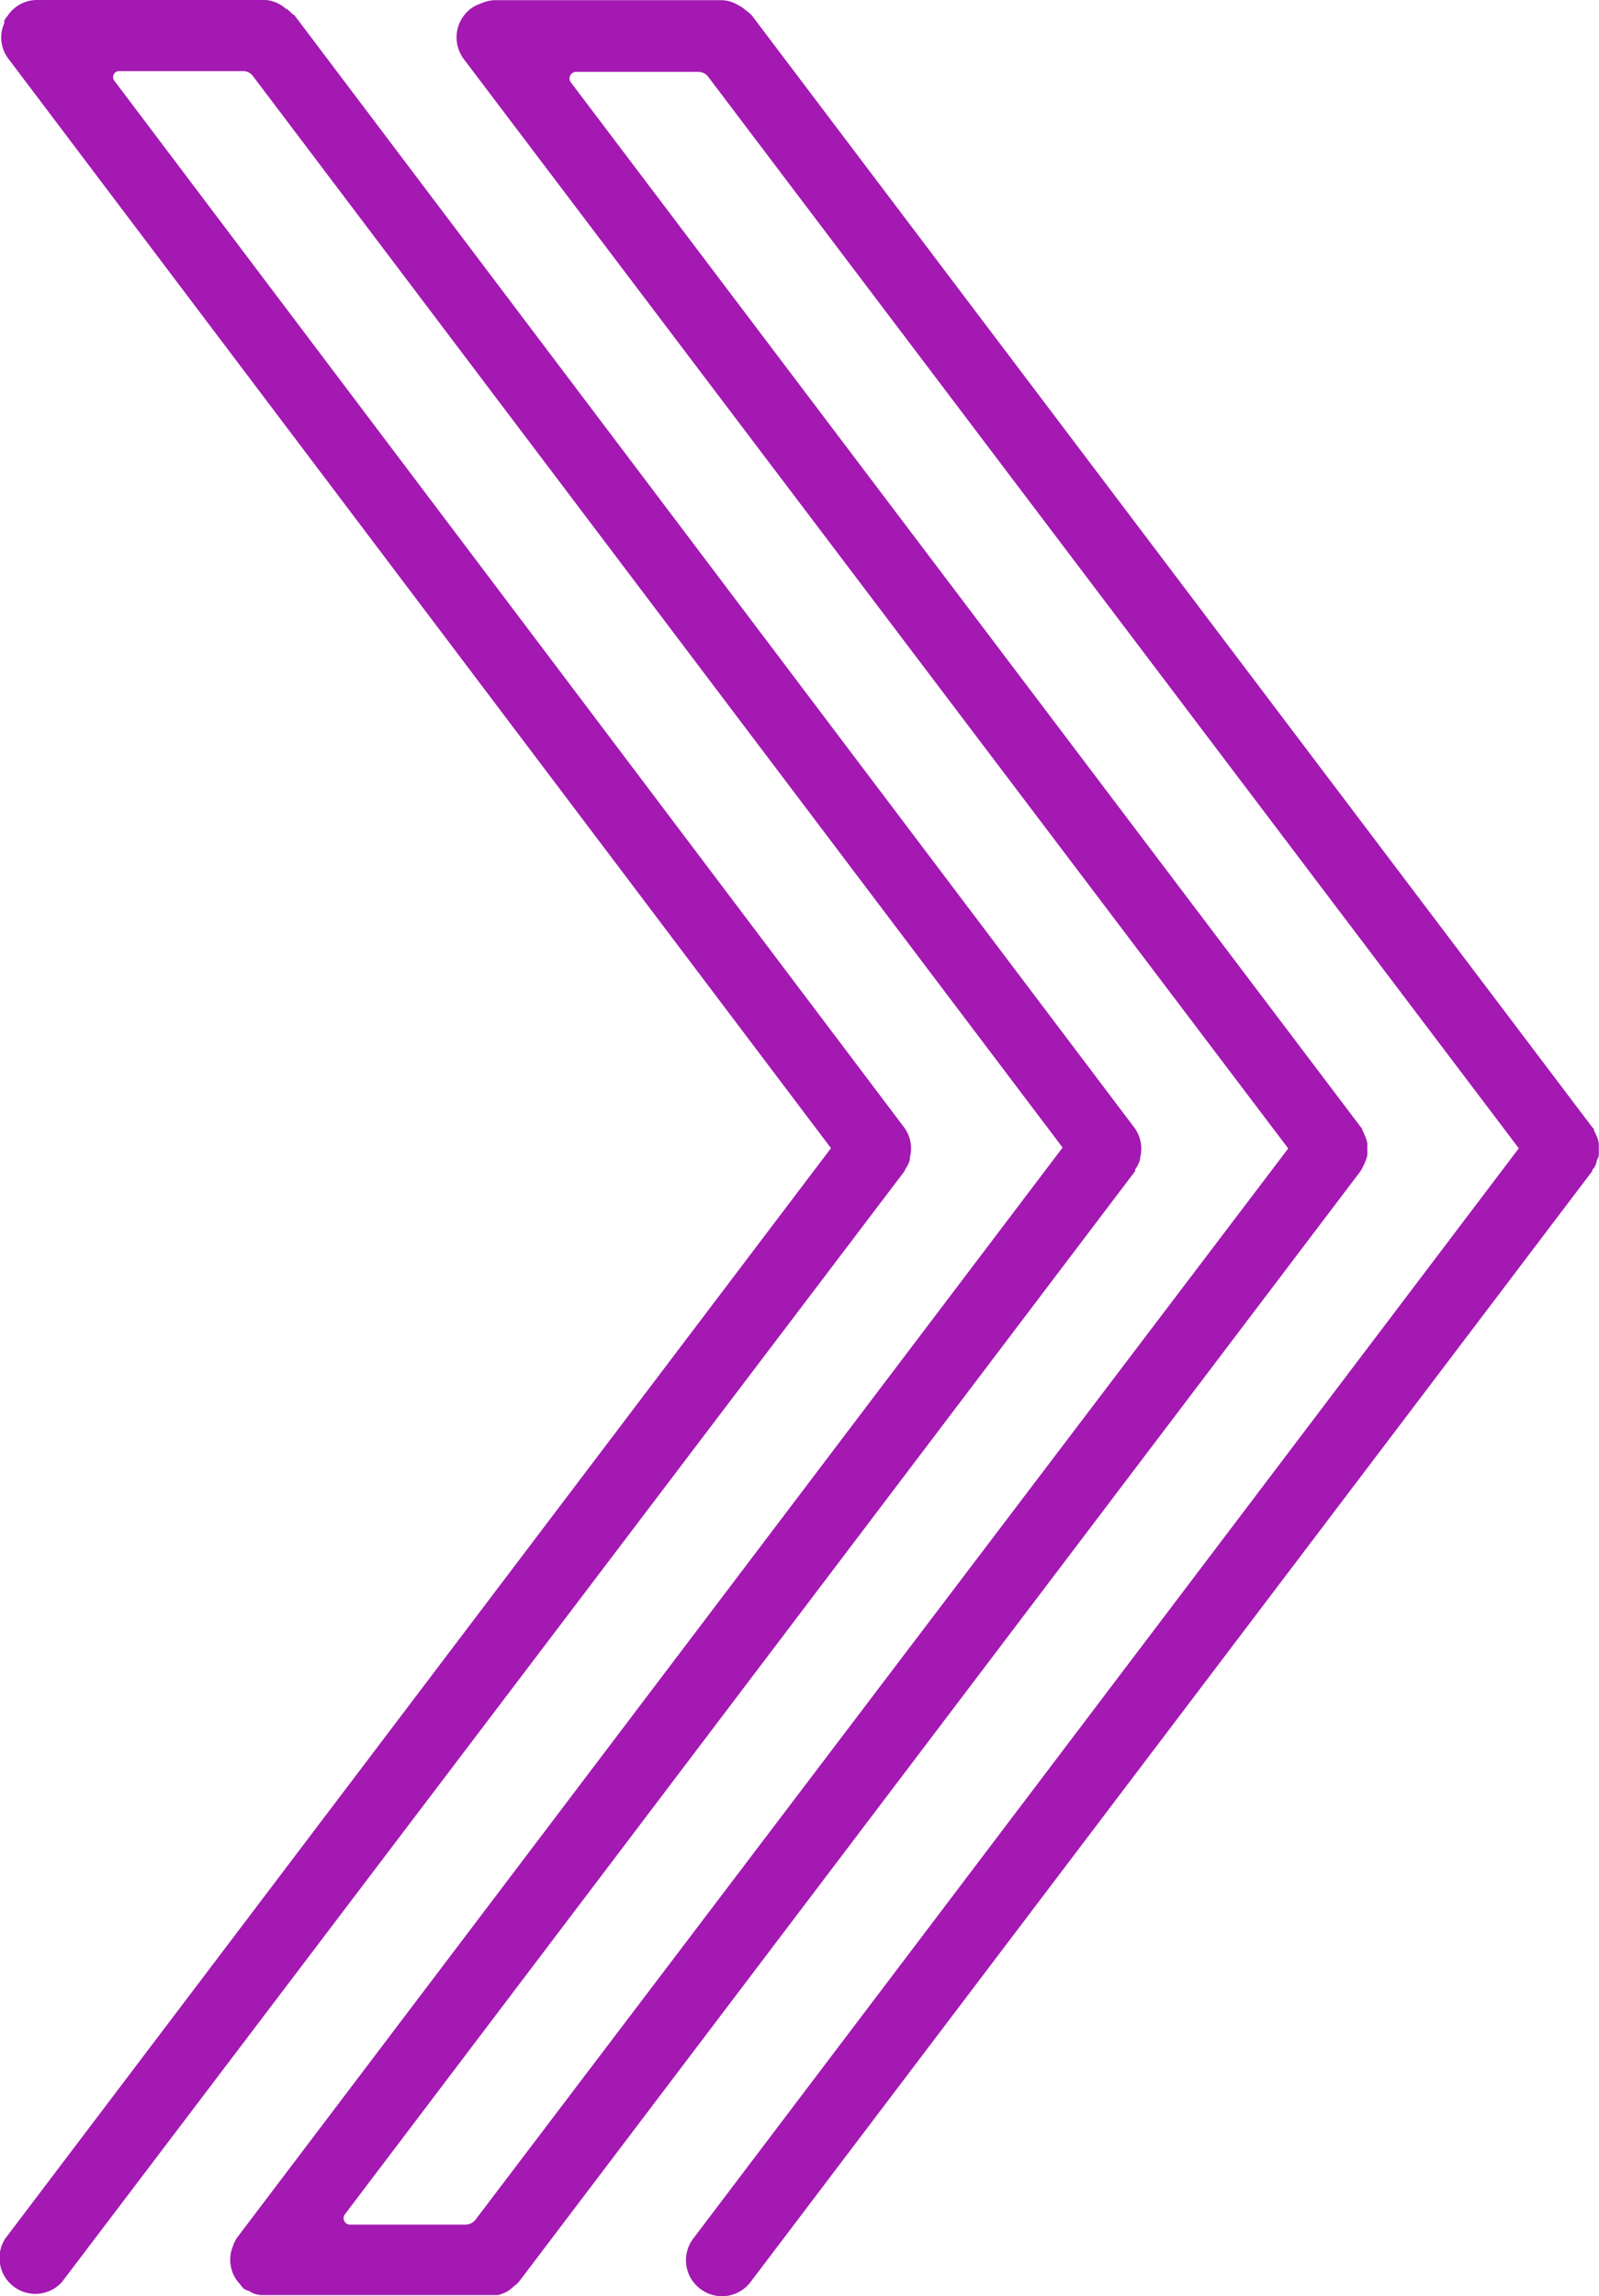 <svg xmlns="http://www.w3.org/2000/svg" width="10.666" height="15.309" viewBox="0 0 10.666 15.309">
  <g id="Kredlo-06" transform="translate(0 1)">
    <path id="Path_23" data-name="Path 23" d="M18.777,18.012c0-.015.011-.029.015-.045a.33.33,0,0,0,0-.05.179.179,0,0,0,0-.037.2.2,0,0,0-.019-.057.253.253,0,0,0-.013-.026.019.019,0,0,0-.01-.02l-5.606-7.413a.252.252,0,0,0-.034-.03l-.008-.006a.209.209,0,0,0-.049-.033.223.223,0,0,0-.115-.034H11.427a.245.245,0,0,0-.074.015h0l-.045.018a.226.226,0,0,0-.04.024.241.241,0,0,0-.047.335l5.5,7.264L11.3,25.059a.086.086,0,0,1-.067.033h-.771a.043.043,0,0,1-.034-.068L15.7,18.068v-.011a.212.212,0,0,0,.033-.068V17.98a.238.238,0,0,0-.037-.2l-5.6-7.413c-.008-.009-.018-.014-.025-.021a.288.288,0,0,0-.029-.026c-.01,0-.019-.014-.029-.019A.227.227,0,0,0,9.9,10.26H8.371a.234.234,0,0,0-.147.055h0a.205.205,0,0,0-.044.049.208.208,0,0,0-.024.034.093.093,0,0,1,0,.018.233.233,0,0,0,.026.233l5.489,7.266-5.508,7.27a.239.239,0,0,0,.378.29l5.62-7.406.006-.014a.194.194,0,0,0,.03-.063v-.014a.236.236,0,0,0-.037-.2L8.892,10.8a.04.04,0,0,1,.032-.066H9.75a.081.081,0,0,1,.066.034l5.4,7.143L9.707,25.182a.226.226,0,0,0-.025.053h0a.236.236,0,0,0,.045.252l.011.014.015.018a.19.19,0,0,0,.037.016.216.216,0,0,0,.034.018.288.288,0,0,0,.045.009h1.579a.252.252,0,0,0,.047-.016.188.188,0,0,0,.055-.038l.01-.008a.263.263,0,0,0,.028-.025l5.617-7.409a.085.085,0,0,0,.008-.015.409.409,0,0,0,.035-.084.321.321,0,0,0,0-.049.2.2,0,0,0,0-.039.209.209,0,0,0-.018-.052.259.259,0,0,0-.015-.033.022.022,0,0,0-.009-.018l-5.271-6.968a.044.044,0,0,1,.034-.069h.817a.082.082,0,0,1,.066.033l5.407,7.144-5.506,7.268a.239.239,0,0,0,.047.337h0a.239.239,0,0,0,.335-.047l5.614-7.406a.023.023,0,0,1,.009-.018C18.767,18.043,18.771,18.024,18.777,18.012Z" transform="translate(-8.128 -11.26)" fill="#a319b2"/>
  </g>
</svg>
